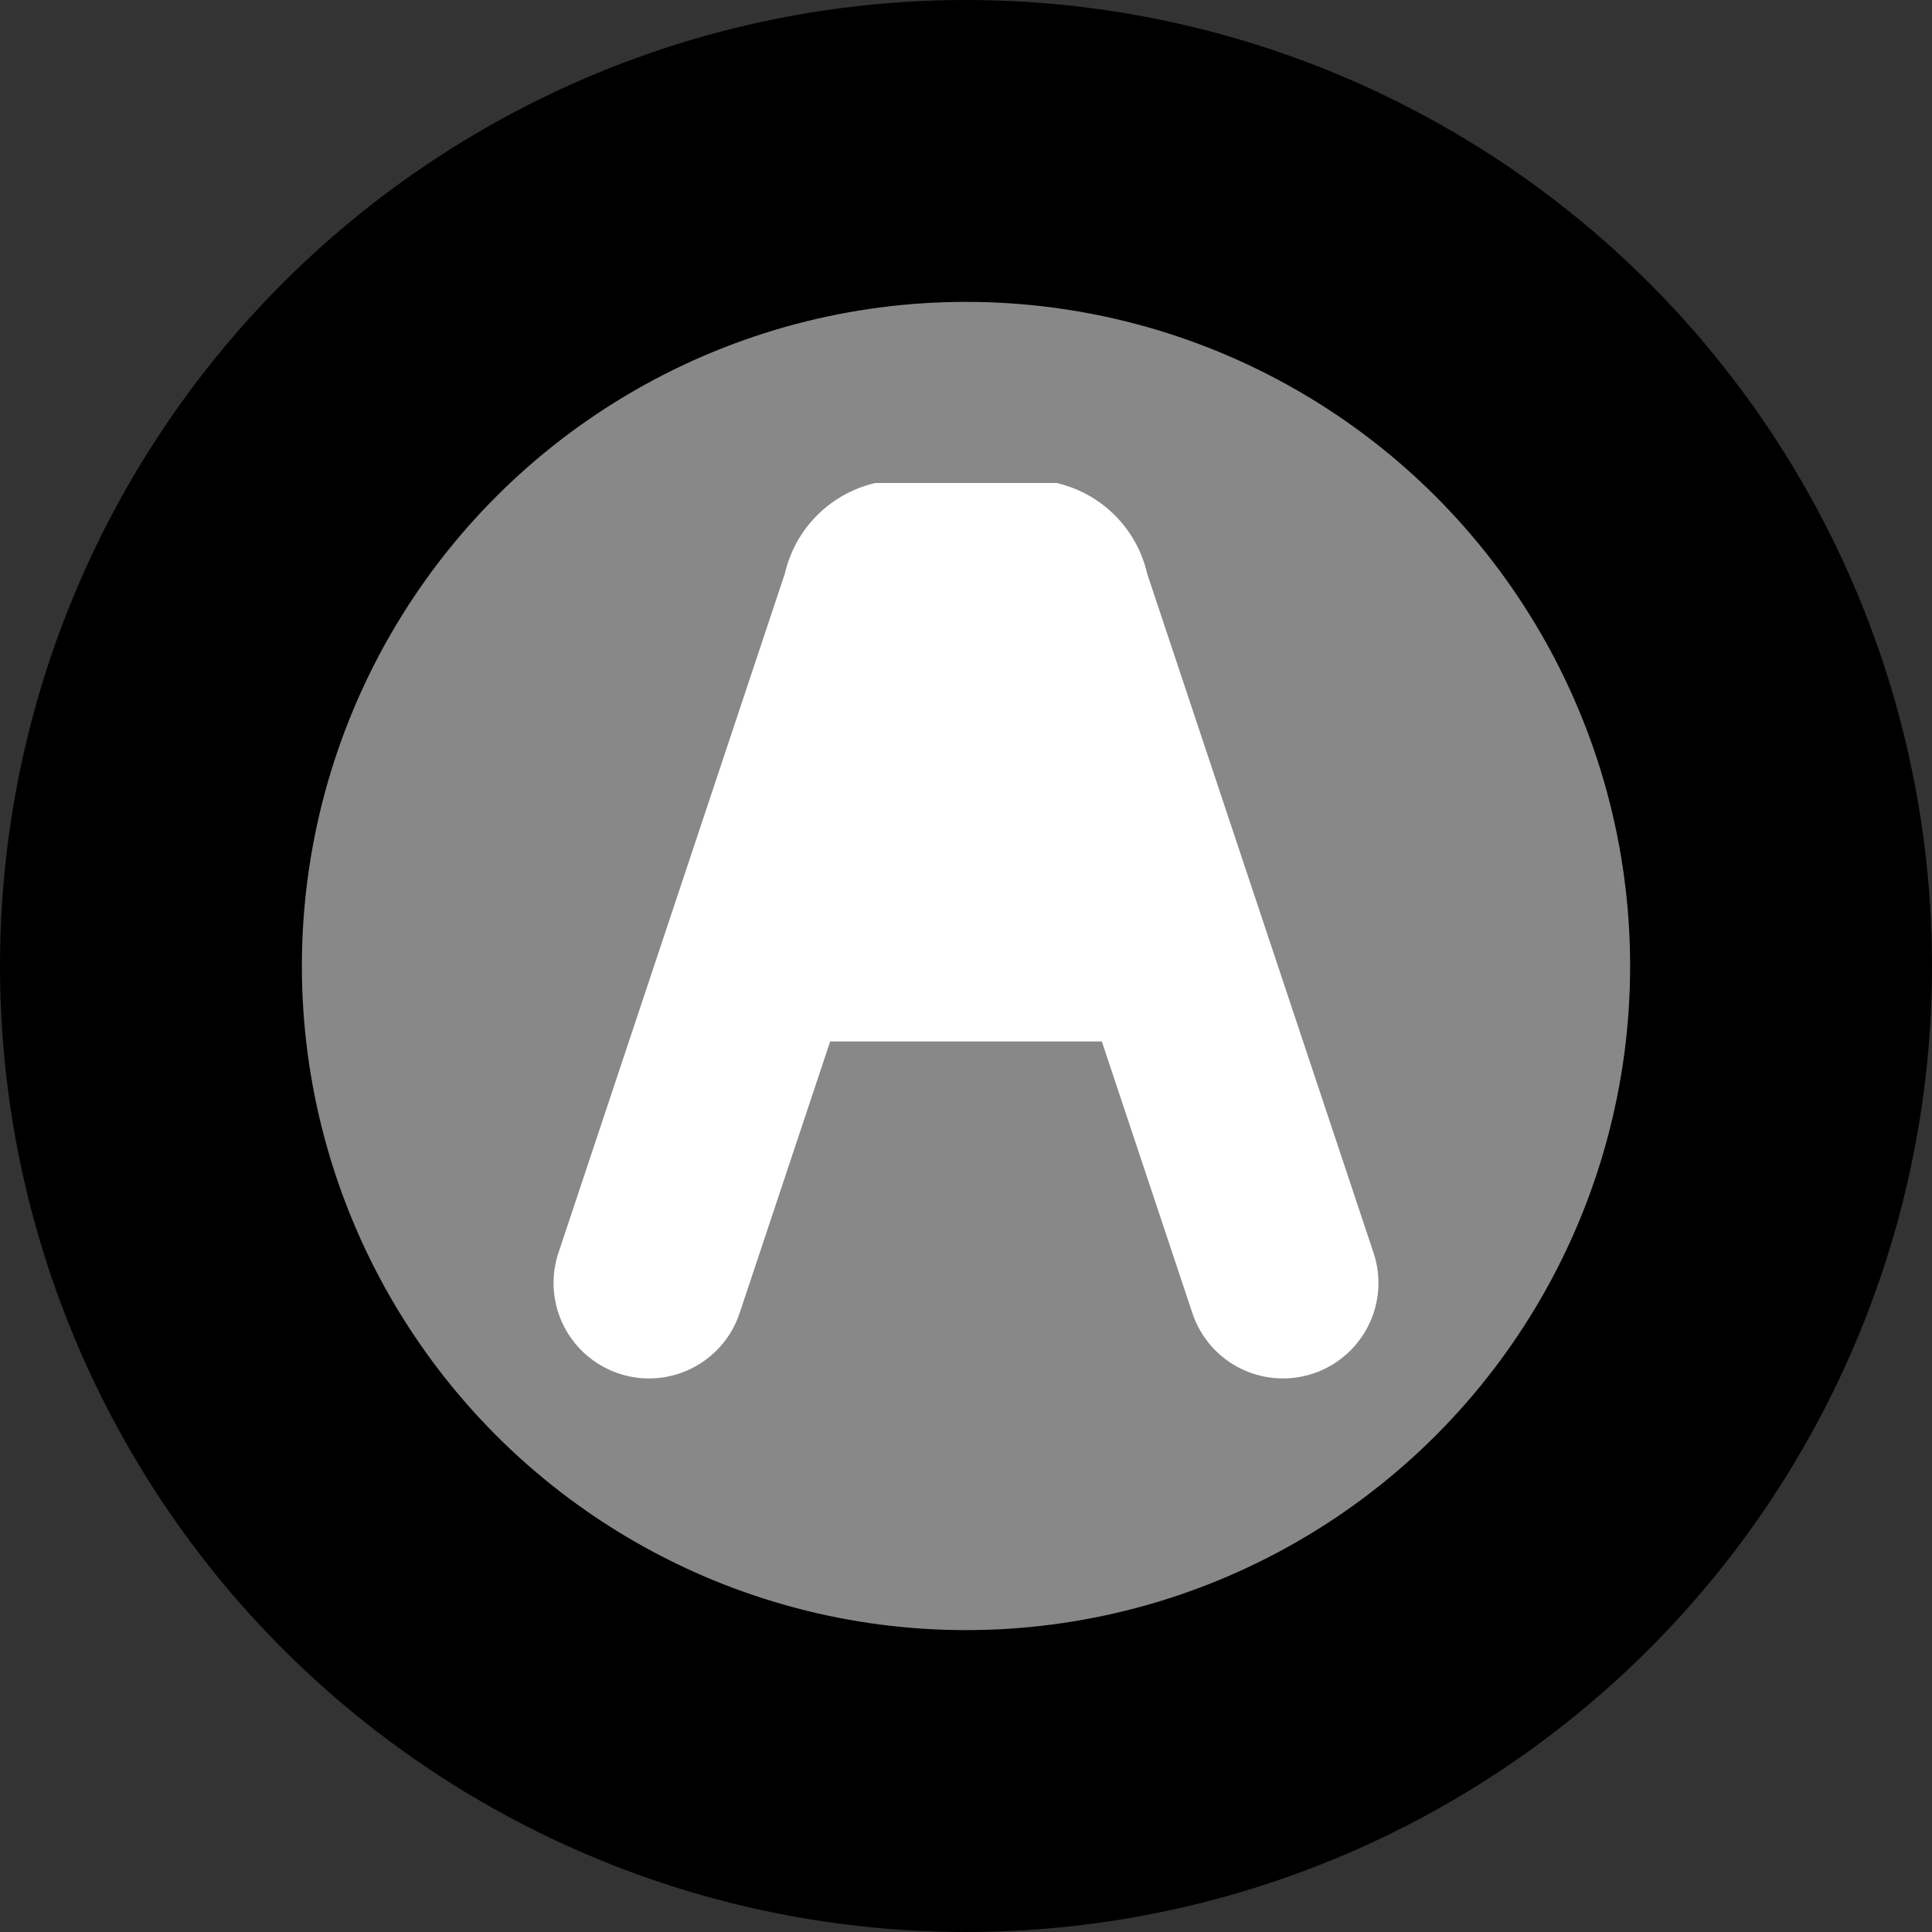 <?xml version="1.0" encoding="UTF-8"?>
<svg xmlns="http://www.w3.org/2000/svg" version="1.0" viewBox="0 0 32 32" width="20px" height="20px" xmlns:xlink="http://www.w3.org/1999/xlink">
  <rect x="0" y="0" width="32" height="32" fill="#333333" stroke="none"/>
  <circle cx="16" cy="16" r="16" fill="#000"/>
  <circle cx="16" cy="16" r="11" fill="#888"/>
  <path d="m35,16 a4,4 0 0 1 3,3 l7.5,22.5 a3.16,3.16 0 0 1 -6,2 l-3,-9 h-9 l-3,9 a3.16,3.16 0 0 1 -6,-2 l7.5,-22.5 a4,4 0 0 1 3,-3z" fill="#fff" transform="scale(.5)"/>
</svg>
